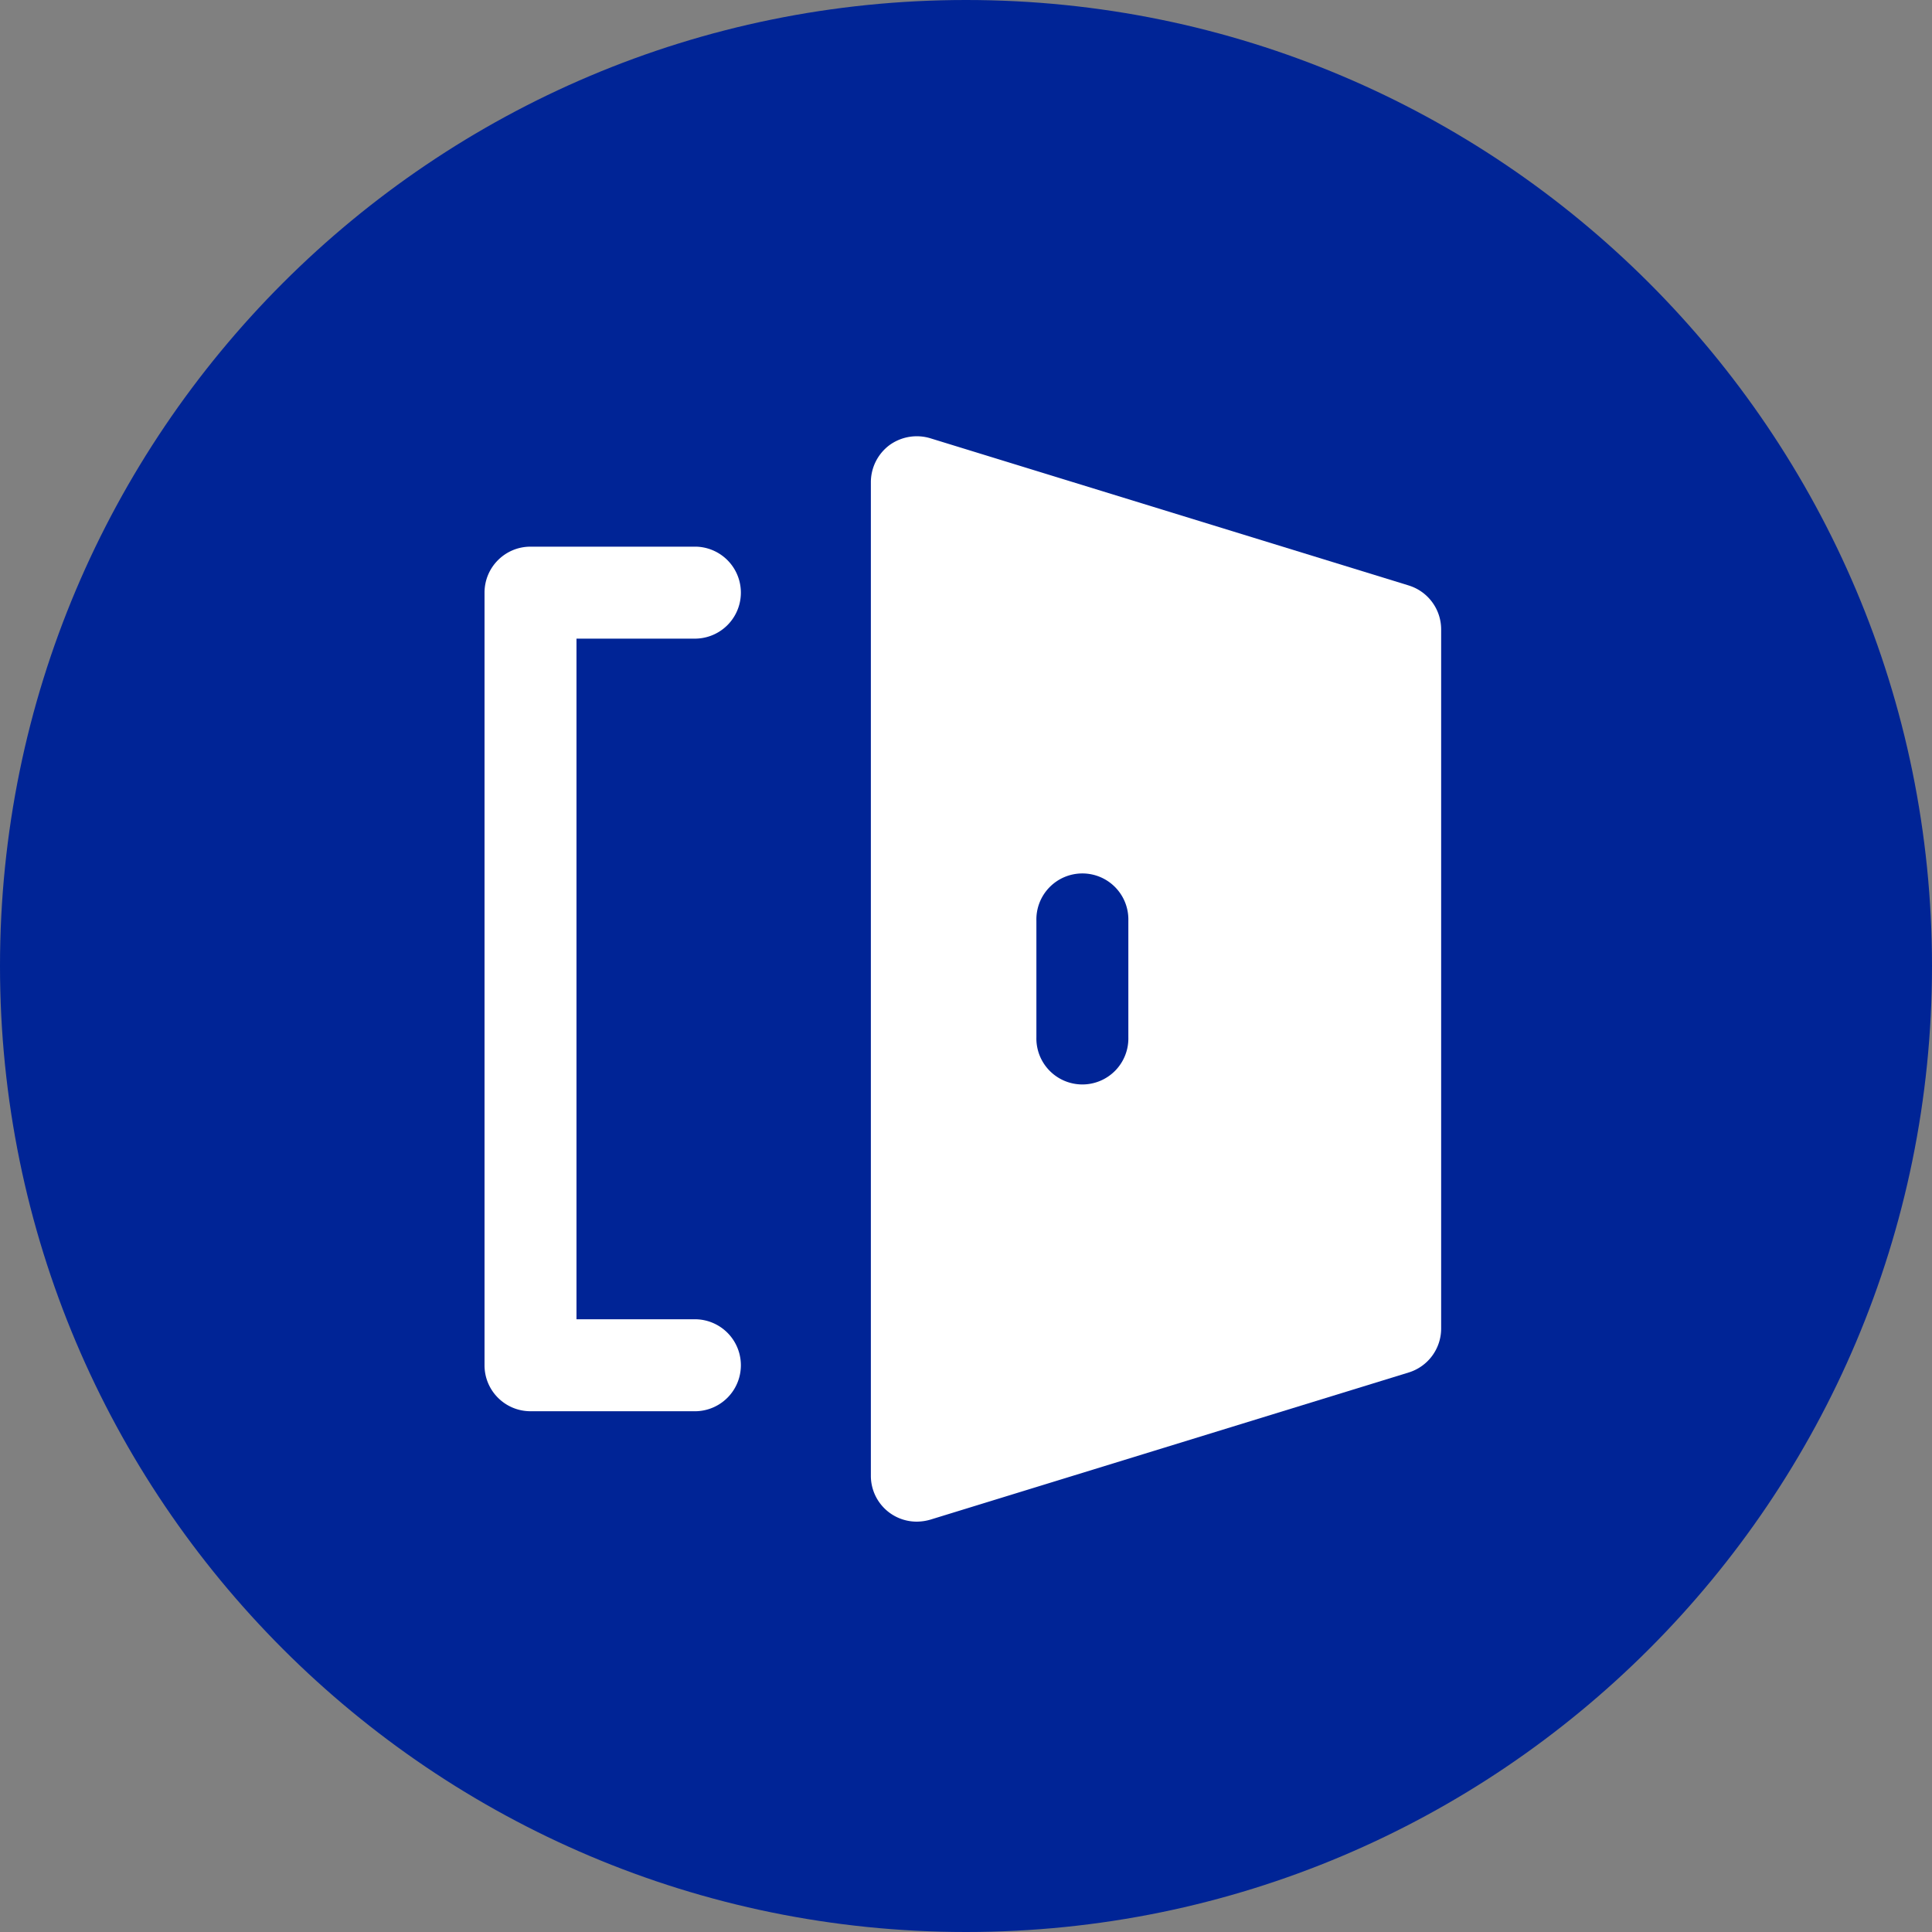 <svg xmlns="http://www.w3.org/2000/svg" width="62" height="62" viewBox="0 0 62 62"><rect x="0" y="0" width="62" height="62" fill="#808080" stroke="none"/><g><g><path fill="#002496" d="M0 31C0 13.88 13.88 0 31 0c17.12 0 31 13.88 31 31 0 17.12-13.88 31-31 31C13.88 62 0 48.12 0 31z"></path></g><g><g><g><g><path fill="#fff" d="M22.338 20.494a1.476 1.476 0 0 0 0-2.951h-5.313c-.815 0-1.476.66-1.476 1.476v24.794c0 .815.66 1.475 1.476 1.475h5.313a1.476 1.476 0 0 0 0-2.951H18.5V20.494z"></path></g><g><path fill="#fff" d="M36.21 33.287a1.476 1.476 0 1 1-2.951 0v-3.743a1.476 1.476 0 1 1 2.951 0zm8.997-14.499L29.86 14.066a1.494 1.494 0 0 0-1.323.224c-.37.28-.588.717-.59 1.18V47.35a1.47 1.47 0 0 0 1.476 1.481 1.6 1.6 0 0 0 .437-.065l15.348-4.722a1.476 1.476 0 0 0 1.04-1.411V20.199c0-.647-.422-1.22-1.04-1.41z"></path></g></g></g></g></g></svg>
